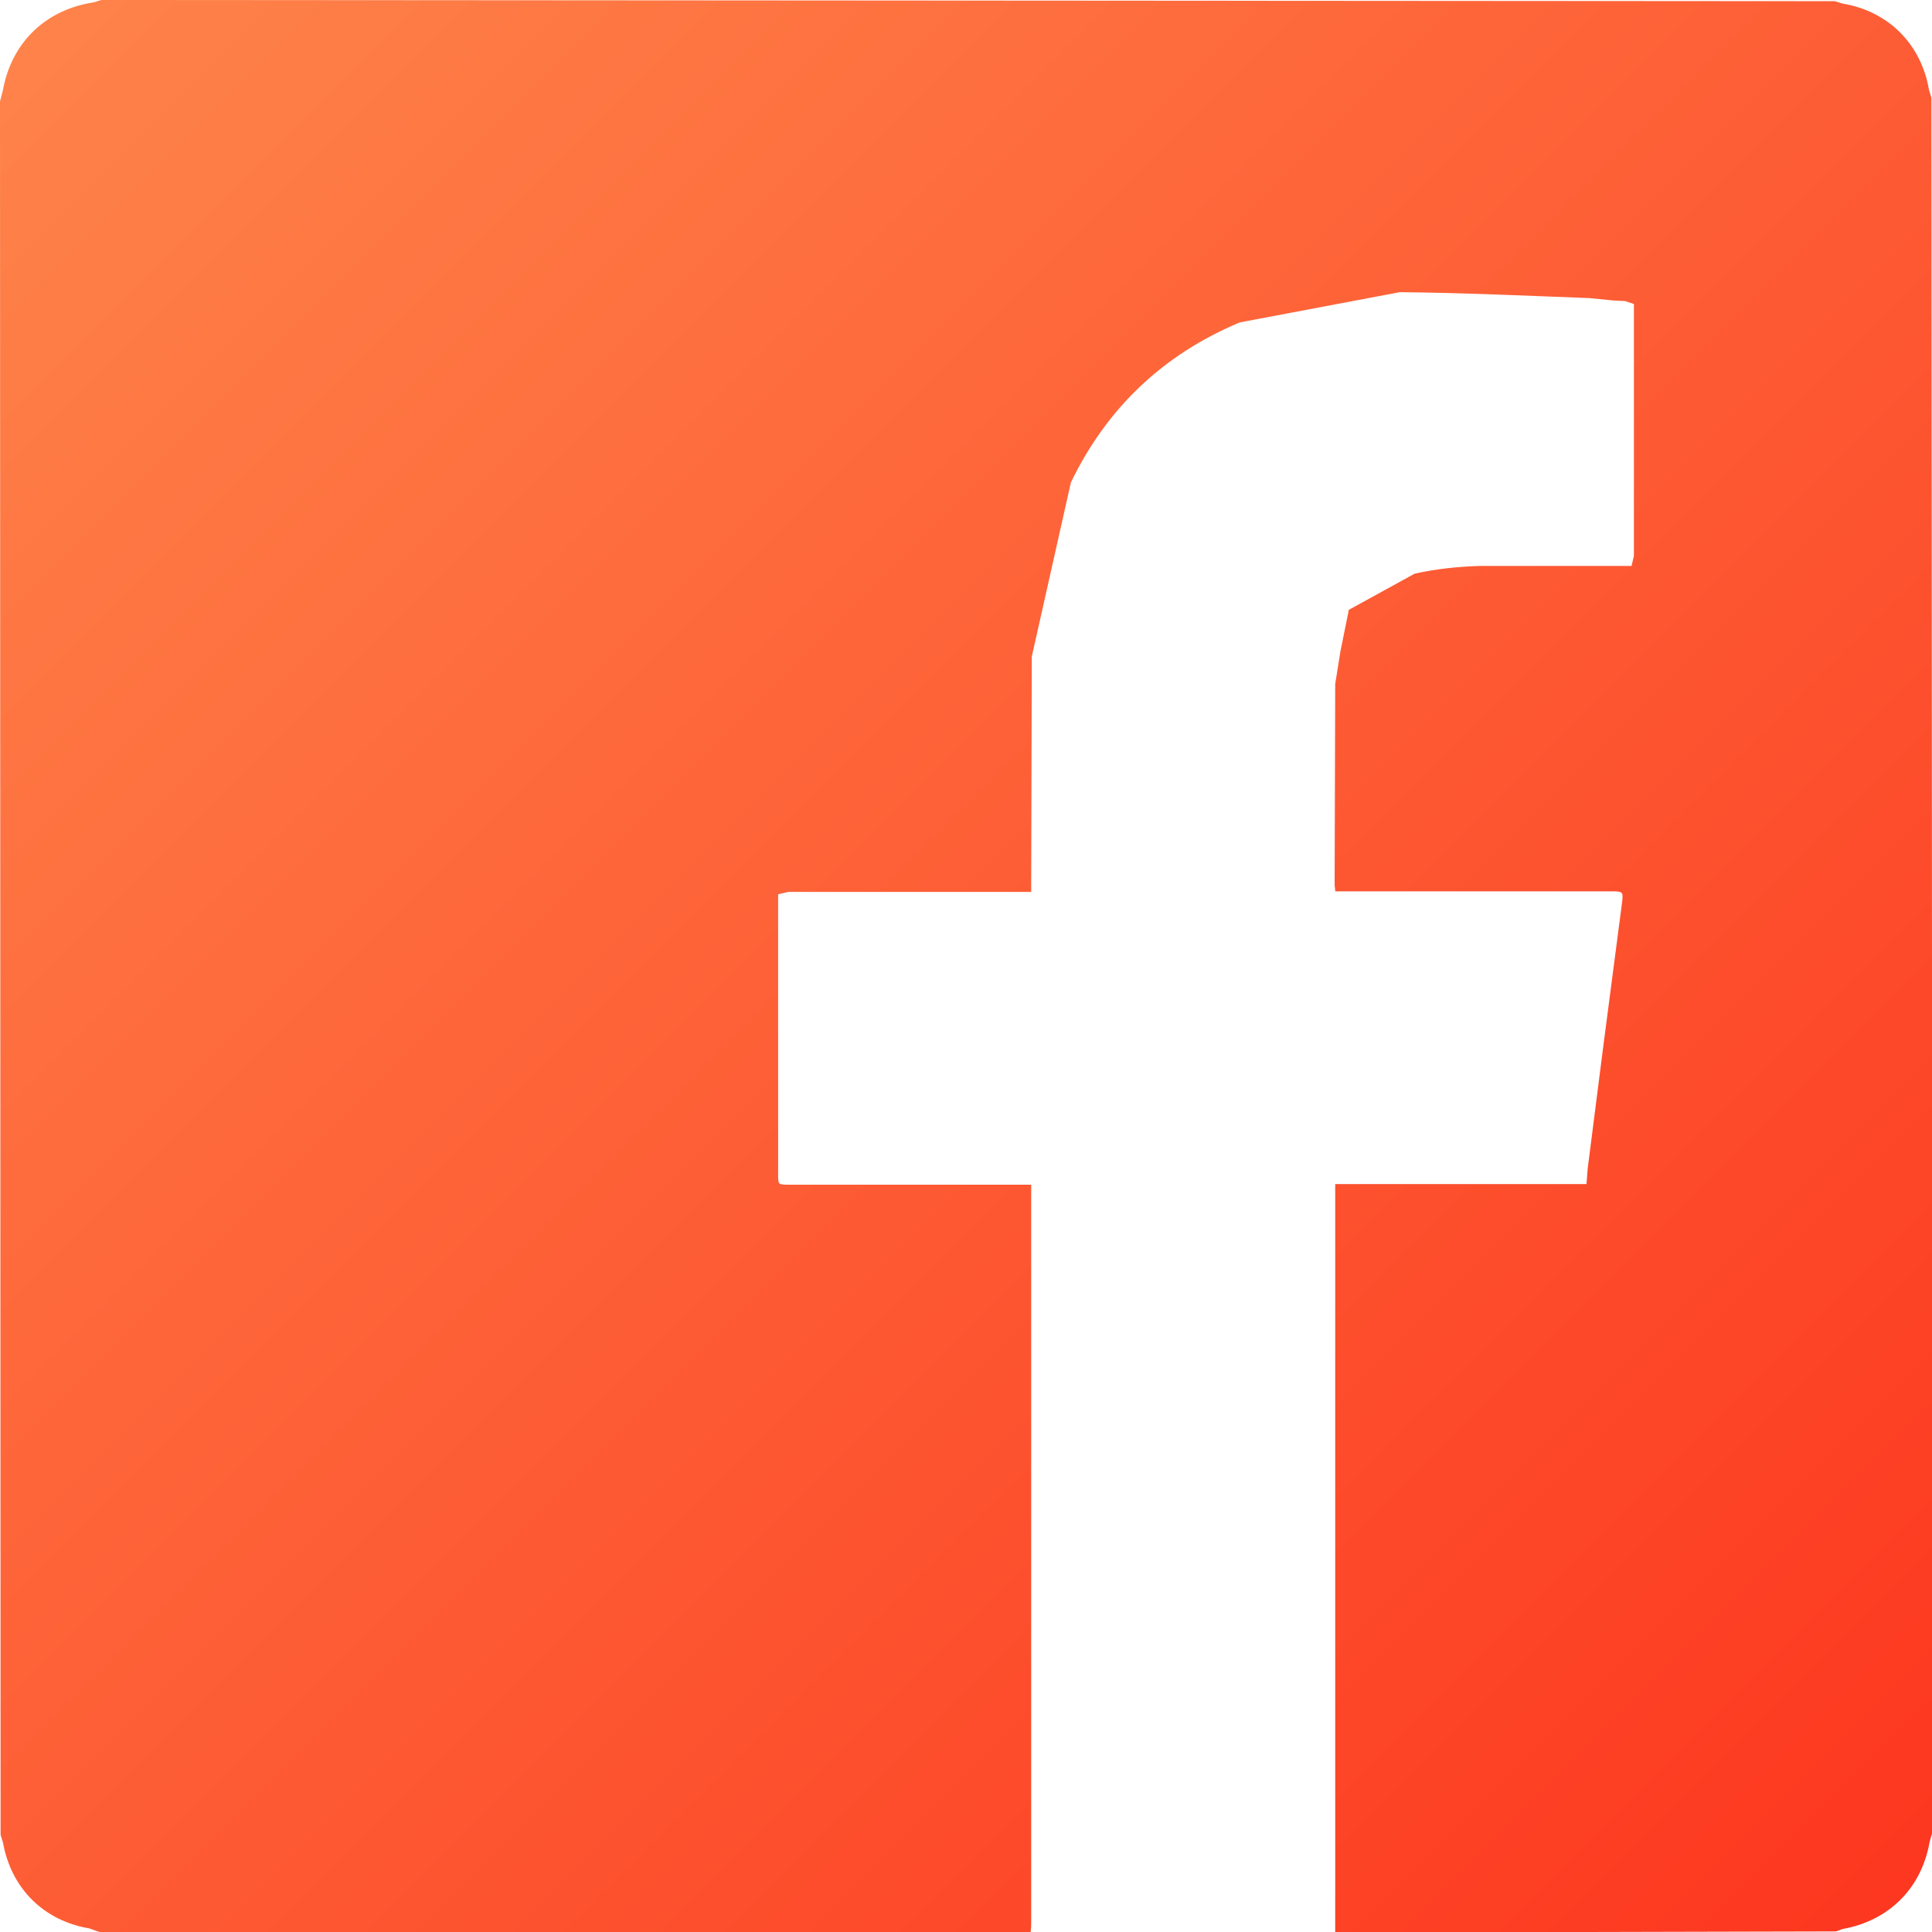 <?xml version="1.0" encoding="UTF-8"?>
<!DOCTYPE svg PUBLIC '-//W3C//DTD SVG 1.0//EN'
          'http://www.w3.org/TR/2001/REC-SVG-20010904/DTD/svg10.dtd'>
<svg height="33" stroke="#000" stroke-linecap="square" stroke-miterlimit="10" viewBox="0 0 32.6 32.6" width="33" xmlns="http://www.w3.org/2000/svg" xmlns:xlink="http://www.w3.org/1999/xlink"
><g
  ><defs
    ><linearGradient gradientTransform="rotate(45 -.13 .315) scale(44.908)" gradientUnits="userSpaceOnUse" id="a" spreadMethod="pad" x1="0" x2="1" y1="0" y2="0"
      ><stop offset="0%" stop-color="#FE854B"
        /><stop offset="100%" stop-color="#FD361F"
      /></linearGradient
    ></defs
    ><g fill="url(#a)" stroke="url(#a)" stroke-linecap="butt"
    ><path d="M1.68 32.6l-.06-.02-.11-.04C.74 32.41.19 31.87.05 31.09l-.04-.13L0 1.71.05 1.52C.19.74.74.19 1.52.05L1.58.04 1.71 0 30.96.02l.13.04c.78.13 1.33.69 1.46 1.46l.04.13.02 29.27-.02.05-.03.11c-.14.79-.69 1.33-1.47 1.47l-.11.04-8.45.02c0-.1 0-.2 0-.3V19.98h4.24l.02-.26.26-2.04.32-2.45c.02-.18.02-.19-.18-.19H22.53c0-.05-.01-.08-.01-.11l.01-3.39.09-.56.14-.69 1.11-.61c.36-.08.73-.12 1.1-.13l2.56 0 .04-.17 0-4.25-.15-.05-.2-.01-.4-.04c-1.07-.04-2.13-.09-3.2-.1l-2.7.51c-1.29.54-2.24 1.44-2.85 2.7l-.66 2.94-.01 3.82c0 .05 0 .1 0 .15l-4.09 0c0 0 0 0-.01 0l-.17.04 0 4.73c0 .17 0 .17.18.17H17.4c0 .06 0 .11 0 .16V32.4c0 .07 0 .14-.01.2Zm0 0" stroke="none"
    /></g
  ></g
></svg
>
